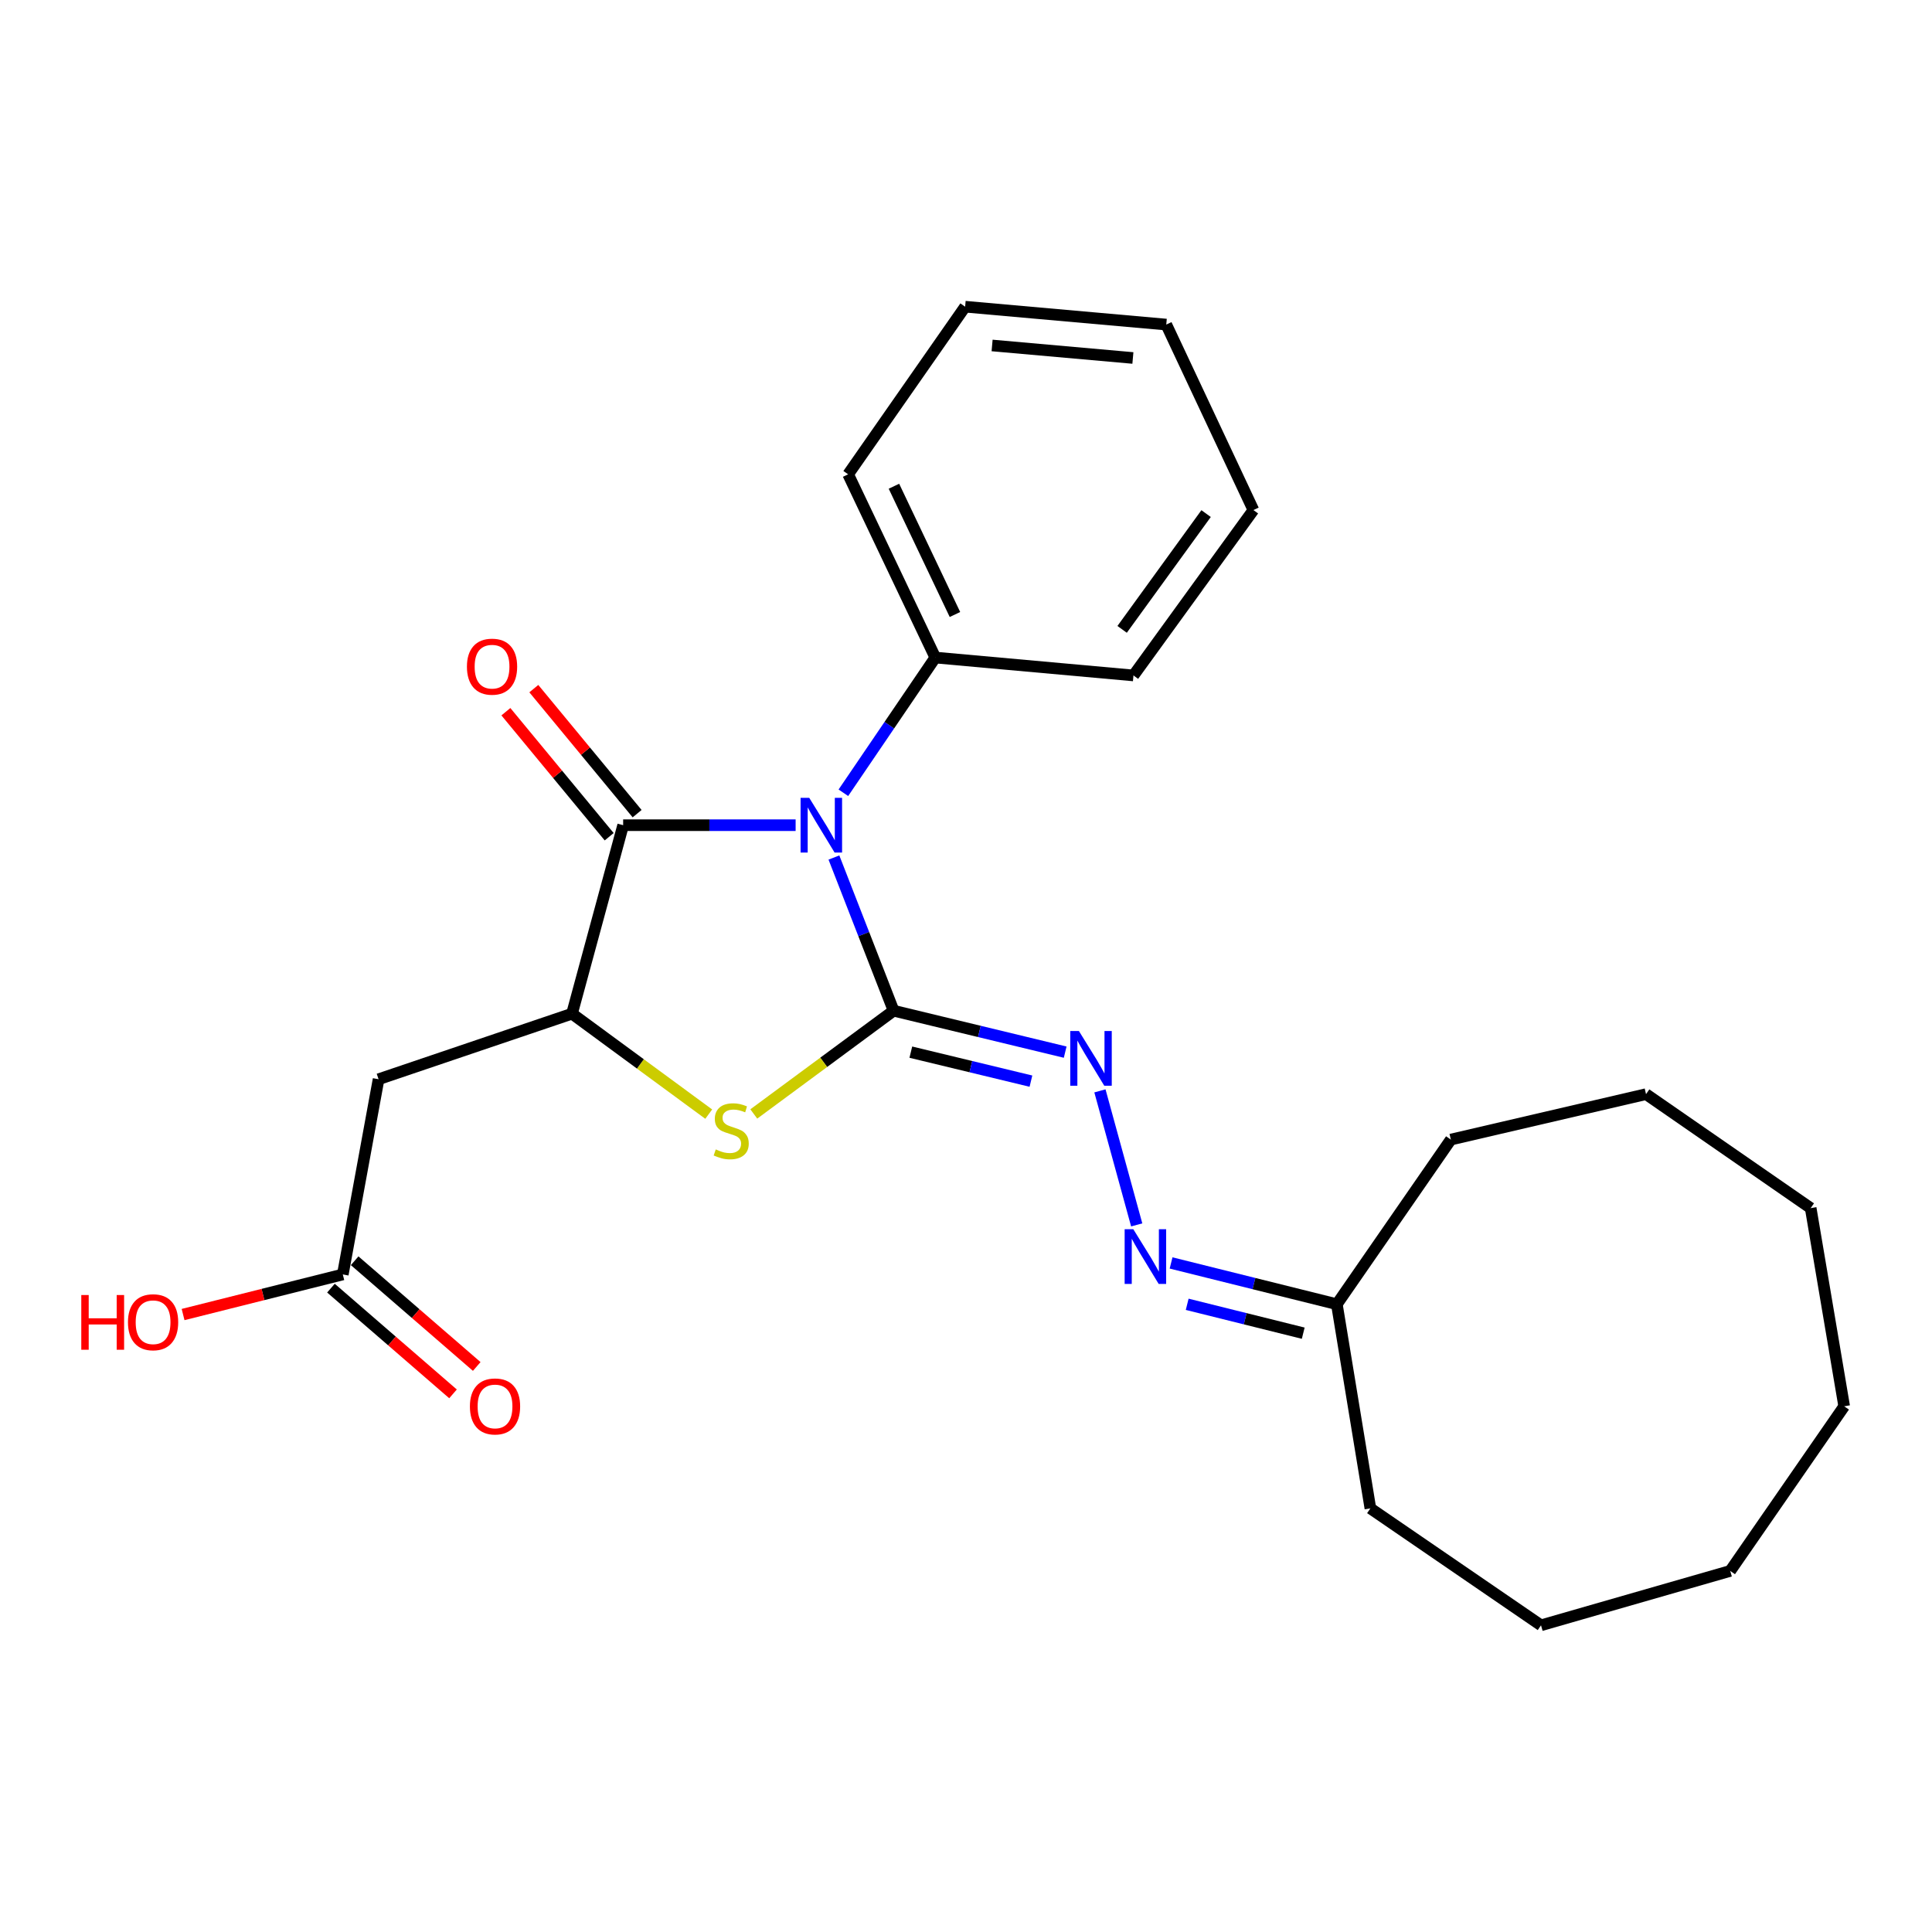 <?xml version='1.0' encoding='iso-8859-1'?>
<svg version='1.1' baseProfile='full'
              xmlns='http://www.w3.org/2000/svg'
                      xmlns:rdkit='http://www.rdkit.org/xml'
                      xmlns:xlink='http://www.w3.org/1999/xlink'
                  xml:space='preserve'
width='1000px' height='1000px' viewBox='0 0 1000 1000'>
<!-- END OF HEADER -->
<rect style='opacity:1.0;fill:#FFFFFF;stroke:none' width='1000' height='1000' x='0' y='0'> </rect>
<path class='bond-0' d='M 431.638,443.854 L 447.08,483.498' style='fill:none;fill-rule:evenodd;stroke:#0000FF;stroke-width:6px;stroke-linecap:butt;stroke-linejoin:miter;stroke-opacity:1' />
<path class='bond-0' d='M 447.08,483.498 L 462.523,523.141' style='fill:none;fill-rule:evenodd;stroke:#000000;stroke-width:6px;stroke-linecap:butt;stroke-linejoin:miter;stroke-opacity:1' />
<path class='bond-1' d='M 411.814,427.118 L 367.178,427.118' style='fill:none;fill-rule:evenodd;stroke:#0000FF;stroke-width:6px;stroke-linecap:butt;stroke-linejoin:miter;stroke-opacity:1' />
<path class='bond-1' d='M 367.178,427.118 L 322.542,427.118' style='fill:none;fill-rule:evenodd;stroke:#000000;stroke-width:6px;stroke-linecap:butt;stroke-linejoin:miter;stroke-opacity:1' />
<path class='bond-8' d='M 436.529,410.335 L 460.32,375.341' style='fill:none;fill-rule:evenodd;stroke:#0000FF;stroke-width:6px;stroke-linecap:butt;stroke-linejoin:miter;stroke-opacity:1' />
<path class='bond-8' d='M 460.32,375.341 L 484.112,340.348' style='fill:none;fill-rule:evenodd;stroke:#000000;stroke-width:6px;stroke-linecap:butt;stroke-linejoin:miter;stroke-opacity:1' />
<path class='bond-2' d='M 462.523,523.141 L 426.344,549.862' style='fill:none;fill-rule:evenodd;stroke:#000000;stroke-width:6px;stroke-linecap:butt;stroke-linejoin:miter;stroke-opacity:1' />
<path class='bond-2' d='M 426.344,549.862 L 390.164,576.583' style='fill:none;fill-rule:evenodd;stroke:#CCCC00;stroke-width:6px;stroke-linecap:butt;stroke-linejoin:miter;stroke-opacity:1' />
<path class='bond-4' d='M 462.523,523.141 L 506.929,533.863' style='fill:none;fill-rule:evenodd;stroke:#000000;stroke-width:6px;stroke-linecap:butt;stroke-linejoin:miter;stroke-opacity:1' />
<path class='bond-4' d='M 506.929,533.863 L 551.336,544.586' style='fill:none;fill-rule:evenodd;stroke:#0000FF;stroke-width:6px;stroke-linecap:butt;stroke-linejoin:miter;stroke-opacity:1' />
<path class='bond-4' d='M 471.443,544.588 L 502.527,552.094' style='fill:none;fill-rule:evenodd;stroke:#000000;stroke-width:6px;stroke-linecap:butt;stroke-linejoin:miter;stroke-opacity:1' />
<path class='bond-4' d='M 502.527,552.094 L 533.612,559.599' style='fill:none;fill-rule:evenodd;stroke:#0000FF;stroke-width:6px;stroke-linecap:butt;stroke-linejoin:miter;stroke-opacity:1' />
<path class='bond-3' d='M 322.542,427.118 L 296.067,524.683' style='fill:none;fill-rule:evenodd;stroke:#000000;stroke-width:6px;stroke-linecap:butt;stroke-linejoin:miter;stroke-opacity:1' />
<path class='bond-9' d='M 329.771,421.146 L 303.039,388.79' style='fill:none;fill-rule:evenodd;stroke:#000000;stroke-width:6px;stroke-linecap:butt;stroke-linejoin:miter;stroke-opacity:1' />
<path class='bond-9' d='M 303.039,388.79 L 276.307,356.435' style='fill:none;fill-rule:evenodd;stroke:#FF0000;stroke-width:6px;stroke-linecap:butt;stroke-linejoin:miter;stroke-opacity:1' />
<path class='bond-9' d='M 315.313,433.091 L 288.581,400.736' style='fill:none;fill-rule:evenodd;stroke:#000000;stroke-width:6px;stroke-linecap:butt;stroke-linejoin:miter;stroke-opacity:1' />
<path class='bond-9' d='M 288.581,400.736 L 261.849,368.38' style='fill:none;fill-rule:evenodd;stroke:#FF0000;stroke-width:6px;stroke-linecap:butt;stroke-linejoin:miter;stroke-opacity:1' />
<path class='bond-25' d='M 366.836,576.67 L 331.451,550.676' style='fill:none;fill-rule:evenodd;stroke:#CCCC00;stroke-width:6px;stroke-linecap:butt;stroke-linejoin:miter;stroke-opacity:1' />
<path class='bond-25' d='M 331.451,550.676 L 296.067,524.683' style='fill:none;fill-rule:evenodd;stroke:#000000;stroke-width:6px;stroke-linecap:butt;stroke-linejoin:miter;stroke-opacity:1' />
<path class='bond-5' d='M 296.067,524.683 L 195.95,558.608' style='fill:none;fill-rule:evenodd;stroke:#000000;stroke-width:6px;stroke-linecap:butt;stroke-linejoin:miter;stroke-opacity:1' />
<path class='bond-6' d='M 569.32,564.633 L 588.359,634.006' style='fill:none;fill-rule:evenodd;stroke:#0000FF;stroke-width:6px;stroke-linecap:butt;stroke-linejoin:miter;stroke-opacity:1' />
<path class='bond-7' d='M 195.95,558.608 L 177.435,659.652' style='fill:none;fill-rule:evenodd;stroke:#000000;stroke-width:6px;stroke-linecap:butt;stroke-linejoin:miter;stroke-opacity:1' />
<path class='bond-11' d='M 606.149,653.699 L 649.051,664.381' style='fill:none;fill-rule:evenodd;stroke:#0000FF;stroke-width:6px;stroke-linecap:butt;stroke-linejoin:miter;stroke-opacity:1' />
<path class='bond-11' d='M 649.051,664.381 L 691.952,675.062' style='fill:none;fill-rule:evenodd;stroke:#000000;stroke-width:6px;stroke-linecap:butt;stroke-linejoin:miter;stroke-opacity:1' />
<path class='bond-11' d='M 614.488,675.103 L 644.52,682.58' style='fill:none;fill-rule:evenodd;stroke:#0000FF;stroke-width:6px;stroke-linecap:butt;stroke-linejoin:miter;stroke-opacity:1' />
<path class='bond-11' d='M 644.52,682.58 L 674.551,690.057' style='fill:none;fill-rule:evenodd;stroke:#000000;stroke-width:6px;stroke-linecap:butt;stroke-linejoin:miter;stroke-opacity:1' />
<path class='bond-10' d='M 171.296,666.741 L 202.888,694.101' style='fill:none;fill-rule:evenodd;stroke:#000000;stroke-width:6px;stroke-linecap:butt;stroke-linejoin:miter;stroke-opacity:1' />
<path class='bond-10' d='M 202.888,694.101 L 234.48,721.46' style='fill:none;fill-rule:evenodd;stroke:#FF0000;stroke-width:6px;stroke-linecap:butt;stroke-linejoin:miter;stroke-opacity:1' />
<path class='bond-10' d='M 183.574,652.564 L 215.166,679.924' style='fill:none;fill-rule:evenodd;stroke:#000000;stroke-width:6px;stroke-linecap:butt;stroke-linejoin:miter;stroke-opacity:1' />
<path class='bond-10' d='M 215.166,679.924 L 246.758,707.283' style='fill:none;fill-rule:evenodd;stroke:#FF0000;stroke-width:6px;stroke-linecap:butt;stroke-linejoin:miter;stroke-opacity:1' />
<path class='bond-12' d='M 177.435,659.652 L 136.1,670.029' style='fill:none;fill-rule:evenodd;stroke:#000000;stroke-width:6px;stroke-linecap:butt;stroke-linejoin:miter;stroke-opacity:1' />
<path class='bond-12' d='M 136.1,670.029 L 94.766,680.405' style='fill:none;fill-rule:evenodd;stroke:#FF0000;stroke-width:6px;stroke-linecap:butt;stroke-linejoin:miter;stroke-opacity:1' />
<path class='bond-13' d='M 484.112,340.348 L 438.997,245.502' style='fill:none;fill-rule:evenodd;stroke:#000000;stroke-width:6px;stroke-linecap:butt;stroke-linejoin:miter;stroke-opacity:1' />
<path class='bond-13' d='M 494.28,318.065 L 462.7,251.673' style='fill:none;fill-rule:evenodd;stroke:#000000;stroke-width:6px;stroke-linecap:butt;stroke-linejoin:miter;stroke-opacity:1' />
<path class='bond-14' d='M 484.112,340.348 L 586.677,349.61' style='fill:none;fill-rule:evenodd;stroke:#000000;stroke-width:6px;stroke-linecap:butt;stroke-linejoin:miter;stroke-opacity:1' />
<path class='bond-15' d='M 691.952,675.062 L 709.31,780.733' style='fill:none;fill-rule:evenodd;stroke:#000000;stroke-width:6px;stroke-linecap:butt;stroke-linejoin:miter;stroke-opacity:1' />
<path class='bond-16' d='M 691.952,675.062 L 750.945,589.844' style='fill:none;fill-rule:evenodd;stroke:#000000;stroke-width:6px;stroke-linecap:butt;stroke-linejoin:miter;stroke-opacity:1' />
<path class='bond-17' d='M 438.997,245.502 L 499.553,158.742' style='fill:none;fill-rule:evenodd;stroke:#000000;stroke-width:6px;stroke-linecap:butt;stroke-linejoin:miter;stroke-opacity:1' />
<path class='bond-18' d='M 586.677,349.61 L 648.765,264.007' style='fill:none;fill-rule:evenodd;stroke:#000000;stroke-width:6px;stroke-linecap:butt;stroke-linejoin:miter;stroke-opacity:1' />
<path class='bond-18' d='M 580.809,325.759 L 624.27,265.836' style='fill:none;fill-rule:evenodd;stroke:#000000;stroke-width:6px;stroke-linecap:butt;stroke-linejoin:miter;stroke-opacity:1' />
<path class='bond-20' d='M 709.31,780.733 L 797.623,841.258' style='fill:none;fill-rule:evenodd;stroke:#000000;stroke-width:6px;stroke-linecap:butt;stroke-linejoin:miter;stroke-opacity:1' />
<path class='bond-19' d='M 750.945,589.844 L 851.98,566.328' style='fill:none;fill-rule:evenodd;stroke:#000000;stroke-width:6px;stroke-linecap:butt;stroke-linejoin:miter;stroke-opacity:1' />
<path class='bond-26' d='M 499.553,158.742 L 603.661,167.995' style='fill:none;fill-rule:evenodd;stroke:#000000;stroke-width:6px;stroke-linecap:butt;stroke-linejoin:miter;stroke-opacity:1' />
<path class='bond-26' d='M 513.509,178.811 L 586.384,185.288' style='fill:none;fill-rule:evenodd;stroke:#000000;stroke-width:6px;stroke-linecap:butt;stroke-linejoin:miter;stroke-opacity:1' />
<path class='bond-21' d='M 648.765,264.007 L 603.661,167.995' style='fill:none;fill-rule:evenodd;stroke:#000000;stroke-width:6px;stroke-linecap:butt;stroke-linejoin:miter;stroke-opacity:1' />
<path class='bond-23' d='M 851.98,566.328 L 937.208,625.321' style='fill:none;fill-rule:evenodd;stroke:#000000;stroke-width:6px;stroke-linecap:butt;stroke-linejoin:miter;stroke-opacity:1' />
<path class='bond-24' d='M 797.623,841.258 L 895.563,813.105' style='fill:none;fill-rule:evenodd;stroke:#000000;stroke-width:6px;stroke-linecap:butt;stroke-linejoin:miter;stroke-opacity:1' />
<path class='bond-22' d='M 954.545,727.887 L 937.208,625.321' style='fill:none;fill-rule:evenodd;stroke:#000000;stroke-width:6px;stroke-linecap:butt;stroke-linejoin:miter;stroke-opacity:1' />
<path class='bond-27' d='M 954.545,727.887 L 895.563,813.105' style='fill:none;fill-rule:evenodd;stroke:#000000;stroke-width:6px;stroke-linecap:butt;stroke-linejoin:miter;stroke-opacity:1' />
<path  class='atom-0' d='M 418.858 412.958
L 428.138 427.958
Q 429.058 429.438, 430.538 432.118
Q 432.018 434.798, 432.098 434.958
L 432.098 412.958
L 435.858 412.958
L 435.858 441.278
L 431.978 441.278
L 422.018 424.878
Q 420.858 422.958, 419.618 420.758
Q 418.418 418.558, 418.058 417.878
L 418.058 441.278
L 414.378 441.278
L 414.378 412.958
L 418.858 412.958
' fill='#0000FF'/>
<path  class='atom-3' d='M 370.472 594.938
Q 370.792 595.058, 372.112 595.618
Q 373.432 596.178, 374.872 596.538
Q 376.352 596.858, 377.792 596.858
Q 380.472 596.858, 382.032 595.578
Q 383.592 594.258, 383.592 591.978
Q 383.592 590.418, 382.792 589.458
Q 382.032 588.498, 380.832 587.978
Q 379.632 587.458, 377.632 586.858
Q 375.112 586.098, 373.592 585.378
Q 372.112 584.658, 371.032 583.138
Q 369.992 581.618, 369.992 579.058
Q 369.992 575.498, 372.392 573.298
Q 374.832 571.098, 379.632 571.098
Q 382.912 571.098, 386.632 572.658
L 385.712 575.738
Q 382.312 574.338, 379.752 574.338
Q 376.992 574.338, 375.472 575.498
Q 373.952 576.618, 373.992 578.578
Q 373.992 580.098, 374.752 581.018
Q 375.552 581.938, 376.672 582.458
Q 377.832 582.978, 379.752 583.578
Q 382.312 584.378, 383.832 585.178
Q 385.352 585.978, 386.432 587.618
Q 387.552 589.218, 387.552 591.978
Q 387.552 595.898, 384.912 598.018
Q 382.312 600.098, 377.952 600.098
Q 375.432 600.098, 373.512 599.538
Q 371.632 599.018, 369.392 598.098
L 370.472 594.938
' fill='#CCCC00'/>
<path  class='atom-5' d='M 558.443 533.653
L 567.723 548.653
Q 568.643 550.133, 570.123 552.813
Q 571.603 555.493, 571.683 555.653
L 571.683 533.653
L 575.443 533.653
L 575.443 561.973
L 571.563 561.973
L 561.603 545.573
Q 560.443 543.653, 559.203 541.453
Q 558.003 539.253, 557.643 538.573
L 557.643 561.973
L 553.963 561.973
L 553.963 533.653
L 558.443 533.653
' fill='#0000FF'/>
<path  class='atom-7' d='M 586.596 636.23
L 595.876 651.23
Q 596.796 652.71, 598.276 655.39
Q 599.756 658.07, 599.836 658.23
L 599.836 636.23
L 603.596 636.23
L 603.596 664.55
L 599.716 664.55
L 589.756 648.15
Q 588.596 646.23, 587.356 644.03
Q 586.156 641.83, 585.796 641.15
L 585.796 664.55
L 582.116 664.55
L 582.116 636.23
L 586.596 636.23
' fill='#0000FF'/>
<path  class='atom-10' d='M 241.682 345.064
Q 241.682 338.264, 245.042 334.464
Q 248.402 330.664, 254.682 330.664
Q 260.962 330.664, 264.322 334.464
Q 267.682 338.264, 267.682 345.064
Q 267.682 351.944, 264.282 355.864
Q 260.882 359.744, 254.682 359.744
Q 248.442 359.744, 245.042 355.864
Q 241.682 351.984, 241.682 345.064
M 254.682 356.544
Q 259.002 356.544, 261.322 353.664
Q 263.682 350.744, 263.682 345.064
Q 263.682 339.504, 261.322 336.704
Q 259.002 333.864, 254.682 333.864
Q 250.362 333.864, 248.002 336.664
Q 245.682 339.464, 245.682 345.064
Q 245.682 350.784, 248.002 353.664
Q 250.362 356.544, 254.682 356.544
' fill='#FF0000'/>
<path  class='atom-11' d='M 243.224 727.967
Q 243.224 721.167, 246.584 717.367
Q 249.944 713.567, 256.224 713.567
Q 262.504 713.567, 265.864 717.367
Q 269.224 721.167, 269.224 727.967
Q 269.224 734.847, 265.824 738.767
Q 262.424 742.647, 256.224 742.647
Q 249.984 742.647, 246.584 738.767
Q 243.224 734.887, 243.224 727.967
M 256.224 739.447
Q 260.544 739.447, 262.864 736.567
Q 265.224 733.647, 265.224 727.967
Q 265.224 722.407, 262.864 719.607
Q 260.544 716.767, 256.224 716.767
Q 251.904 716.767, 249.544 719.567
Q 247.224 722.367, 247.224 727.967
Q 247.224 733.687, 249.544 736.567
Q 251.904 739.447, 256.224 739.447
' fill='#FF0000'/>
<path  class='atom-13' d='M 42.075 670.304
L 45.915 670.304
L 45.915 682.344
L 60.395 682.344
L 60.395 670.304
L 64.235 670.304
L 64.235 698.624
L 60.395 698.624
L 60.395 685.544
L 45.915 685.544
L 45.915 698.624
L 42.075 698.624
L 42.075 670.304
' fill='#FF0000'/>
<path  class='atom-13' d='M 66.235 684.384
Q 66.235 677.584, 69.595 673.784
Q 72.955 669.984, 79.235 669.984
Q 85.515 669.984, 88.875 673.784
Q 92.235 677.584, 92.235 684.384
Q 92.235 691.264, 88.835 695.184
Q 85.435 699.064, 79.235 699.064
Q 72.995 699.064, 69.595 695.184
Q 66.235 691.304, 66.235 684.384
M 79.235 695.864
Q 83.555 695.864, 85.875 692.984
Q 88.235 690.064, 88.235 684.384
Q 88.235 678.824, 85.875 676.024
Q 83.555 673.184, 79.235 673.184
Q 74.915 673.184, 72.555 675.984
Q 70.235 678.784, 70.235 684.384
Q 70.235 690.104, 72.555 692.984
Q 74.915 695.864, 79.235 695.864
' fill='#FF0000'/>
</svg>
